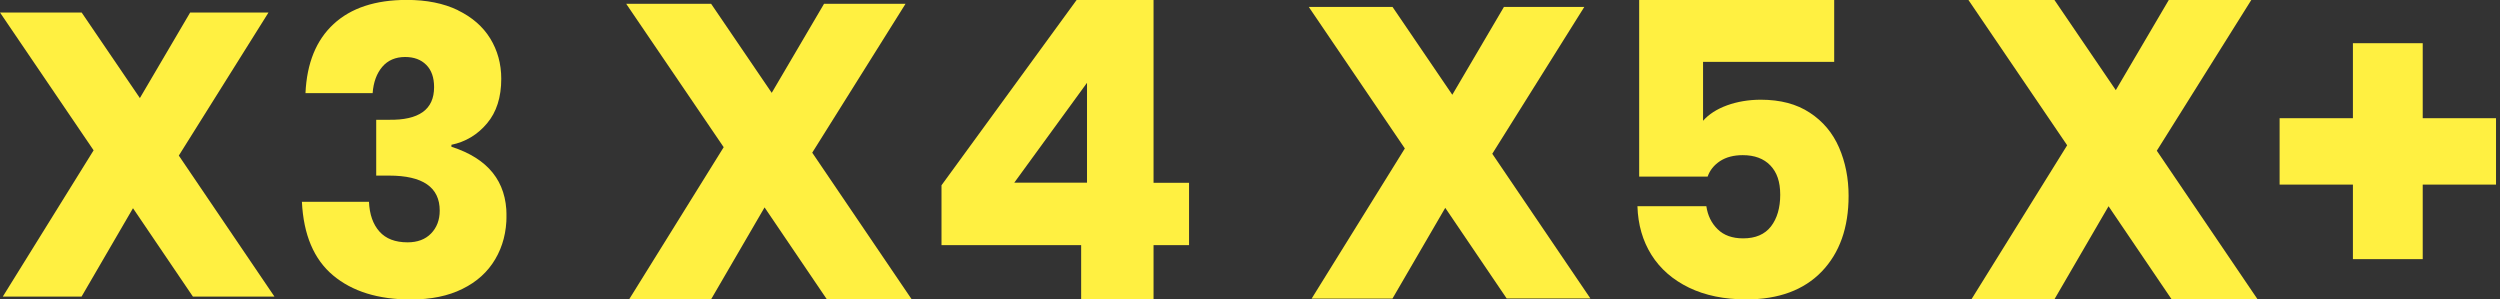 <svg xmlns="http://www.w3.org/2000/svg" width="167" height="20" viewBox="0 0 167 20" fill="none"><rect x="0" y="0" width="167" height="20" fill="#333333" stroke="none"/><g clip-path="url(#clip0_7124_32736)"><path d="M12.888 19.815L8.884 13.908L5.447 19.815H0.185L6.253 10.041L0 0.835H5.453L9.344 6.551L12.703 0.835H17.936L11.945 10.393L18.335 19.815H12.882H12.888Z" fill="#FFF041"></path><path d="M30.585 0.686C31.533 1.146 32.255 1.772 32.745 2.566C33.234 3.365 33.484 4.26 33.484 5.263C33.484 6.498 33.168 7.494 32.53 8.246C31.897 8.998 31.104 9.475 30.155 9.672V9.803C32.607 10.591 33.836 12.124 33.836 14.398C33.836 15.489 33.586 16.462 33.085 17.309C32.584 18.162 31.855 18.825 30.895 19.296C29.94 19.773 28.789 20.006 27.446 20.006C25.262 20.006 23.532 19.469 22.249 18.395C20.966 17.321 20.274 15.68 20.167 13.479H24.648C24.684 14.32 24.916 14.982 25.346 15.466C25.776 15.949 26.402 16.188 27.226 16.188C27.888 16.188 28.413 15.991 28.795 15.597C29.177 15.203 29.373 14.696 29.373 14.069C29.373 12.512 28.246 11.73 25.99 11.73H25.131V8.001H25.966C27.989 8.037 28.997 7.315 28.997 5.824C28.997 5.179 28.825 4.684 28.473 4.332C28.12 3.98 27.655 3.807 27.064 3.807C26.42 3.807 25.907 4.028 25.537 4.463C25.161 4.905 24.946 5.489 24.892 6.223H20.406C20.495 4.218 21.122 2.679 22.285 1.605C23.449 0.531 25.078 -0.006 27.172 -0.006C28.496 -0.006 29.63 0.221 30.585 0.68V0.686Z" fill="#FFF041"></path></g><g clip-path="url(#clip1_7124_32736)"><path d="M100.651 19.945L96.543 13.884L93.017 19.945H87.618L93.843 9.917L87.428 0.465H93.023L97.014 6.33L100.461 0.465H105.83L99.684 10.272L106.24 19.938H100.645L100.651 19.945Z" fill="#FFF041"></path><path d="M122.524 4.132H113.764V8.069C114.15 7.628 114.688 7.285 115.374 7.034C116.06 6.789 116.813 6.661 117.621 6.661C118.925 6.661 120.021 6.948 120.896 7.53C121.778 8.105 122.426 8.883 122.849 9.856C123.271 10.829 123.486 11.907 123.486 13.082C123.486 15.213 122.886 16.896 121.692 18.139C120.498 19.376 118.815 20 116.654 20C115.184 20 113.905 19.737 112.827 19.216C111.744 18.69 110.905 17.961 110.317 17.025C109.73 16.088 109.418 15.005 109.381 13.774H113.984C114.076 14.399 114.327 14.913 114.744 15.317C115.154 15.721 115.723 15.923 116.439 15.923C117.266 15.923 117.884 15.66 118.3 15.127C118.711 14.594 118.919 13.884 118.919 13.009C118.919 12.133 118.698 11.509 118.258 11.05C117.817 10.591 117.198 10.364 116.415 10.364C115.809 10.364 115.301 10.499 114.897 10.762C114.493 11.031 114.217 11.374 114.07 11.797H109.497V0H122.524V4.132Z" fill="#FFF041"></path></g><g clip-path="url(#clip2_7124_32736)"><path d="M145.069 20L140.851 13.777L137.231 20H131.687L138.086 9.705L131.492 0H137.237L141.335 6.021L144.874 0H150.386L144.075 10.069L150.807 19.994H145.062L145.069 20Z" fill="#FFF041"></path><path d="M166.735 12.332H161.838V17.31H157.175V12.332H152.278V7.894H157.175V2.885H161.838V7.894H166.735V12.332Z" fill="#FFF041"></path></g><g clip-path="url(#clip3_7124_32736)"><path d="M55.238 20L51.073 13.855L47.497 20H42.023L48.342 9.833L41.83 0.255H47.504L51.551 6.202L55.045 0.255H60.489L54.257 10.199L60.905 20H55.232H55.238Z" fill="#FFF041"></path><path d="M62.892 16.369V12.377L71.917 0H77.057V12.21H79.434V16.375H77.057V20.006H72.221V16.375H62.892V16.369ZM72.612 5.531L67.752 12.204H72.612V5.531Z" fill="#FFF041"></path></g><defs><clipPath id="clip0_7124_32736"><rect width="33.831" height="20" fill="white"></rect></clipPath><clipPath id="clip1_7124_32736"><rect width="36.064" height="20" fill="white" transform="translate(87.428)"></rect></clipPath><clipPath id="clip2_7124_32736"><rect width="35.242" height="20" fill="white" transform="translate(131.492)"></rect></clipPath><clipPath id="clip3_7124_32736"><rect width="37.598" height="20" fill="white" transform="translate(41.83)"></rect></clipPath></defs></svg>